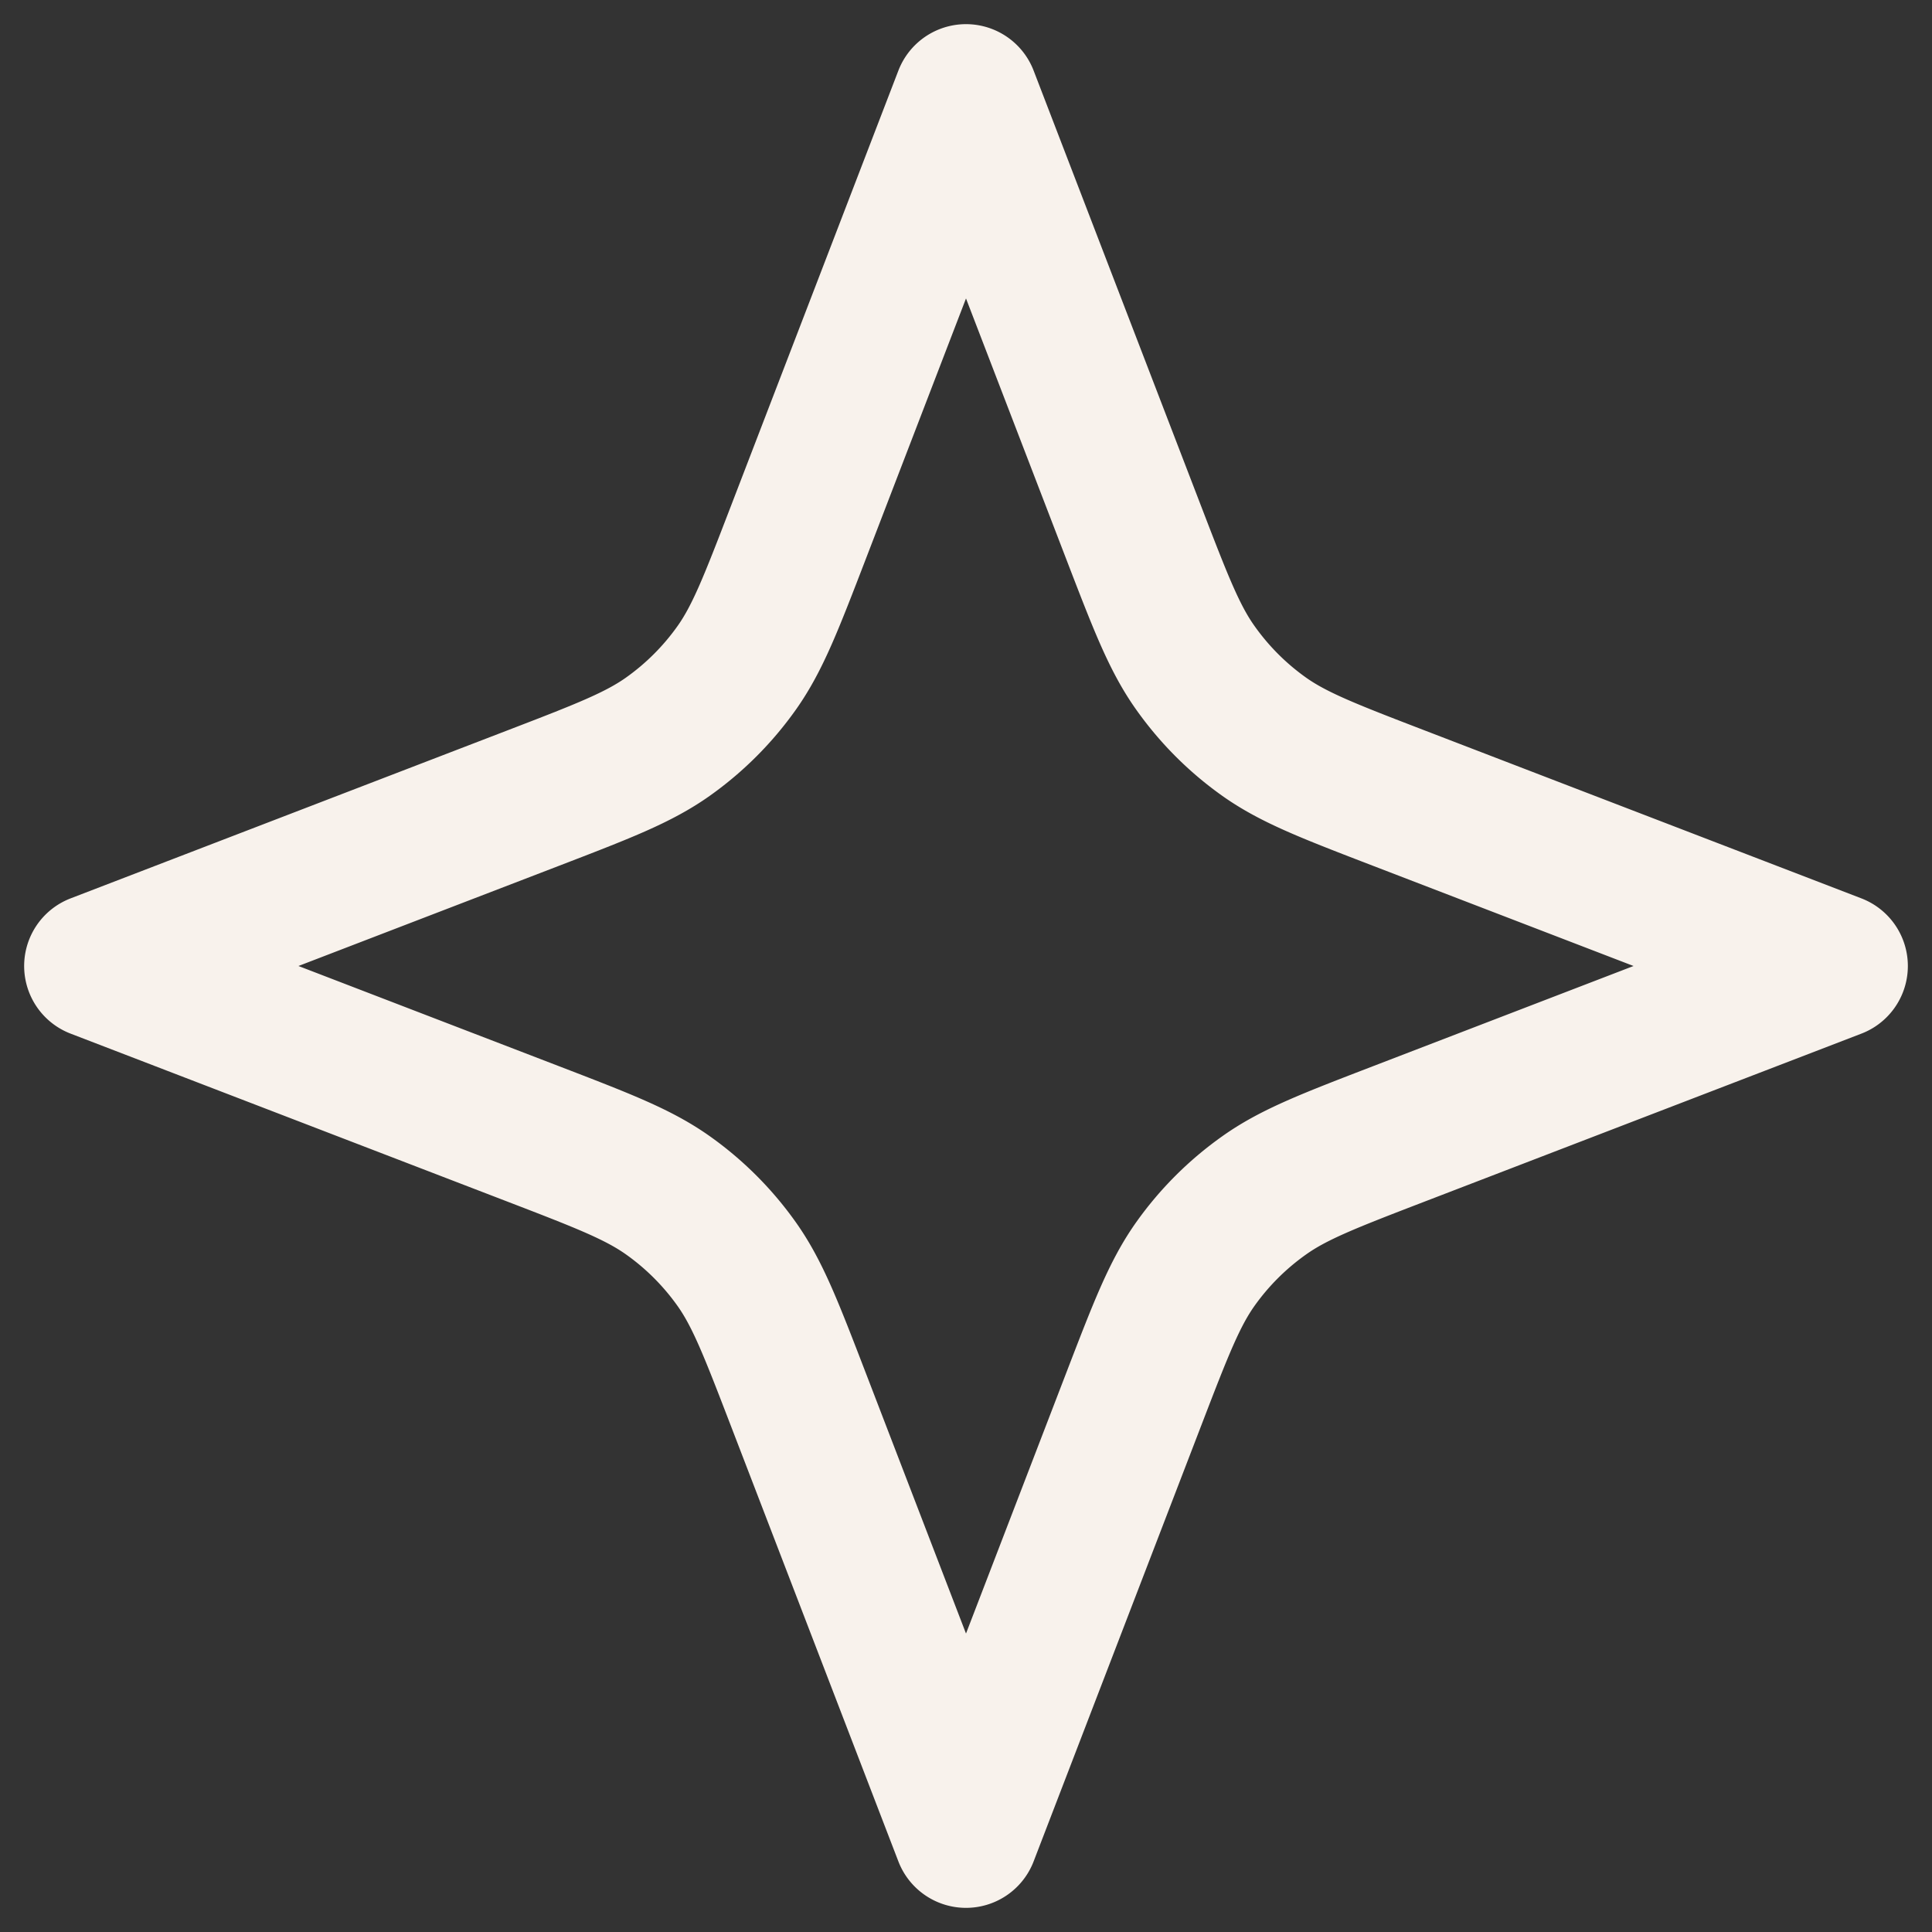 <svg xmlns="http://www.w3.org/2000/svg" width="20" height="20" fill="none"><rect width="100%" height="100%" fill="#333333" stroke="none"/><path stroke="#F8F2EC" stroke-linecap="round" stroke-linejoin="round" stroke-width="1.5" d="m10 1 1.734 4.509c.282.733.423 1.1.643 1.408a3 3 0 0 0 .706.707c.308.219.675.36 1.408.642L19 10l-4.509 1.734c-.733.282-1.1.423-1.408.643a2.999 2.999 0 0 0-.707.706c-.219.308-.36.675-.642 1.408L10 19l-1.734-4.509c-.282-.733-.423-1.1-.642-1.408a3 3 0 0 0-.707-.707c-.308-.219-.675-.36-1.408-.642L1 10l4.509-1.734c.733-.282 1.1-.423 1.408-.642a3 3 0 0 0 .707-.707c.219-.308.36-.675.642-1.408L10 1Z"/></svg>